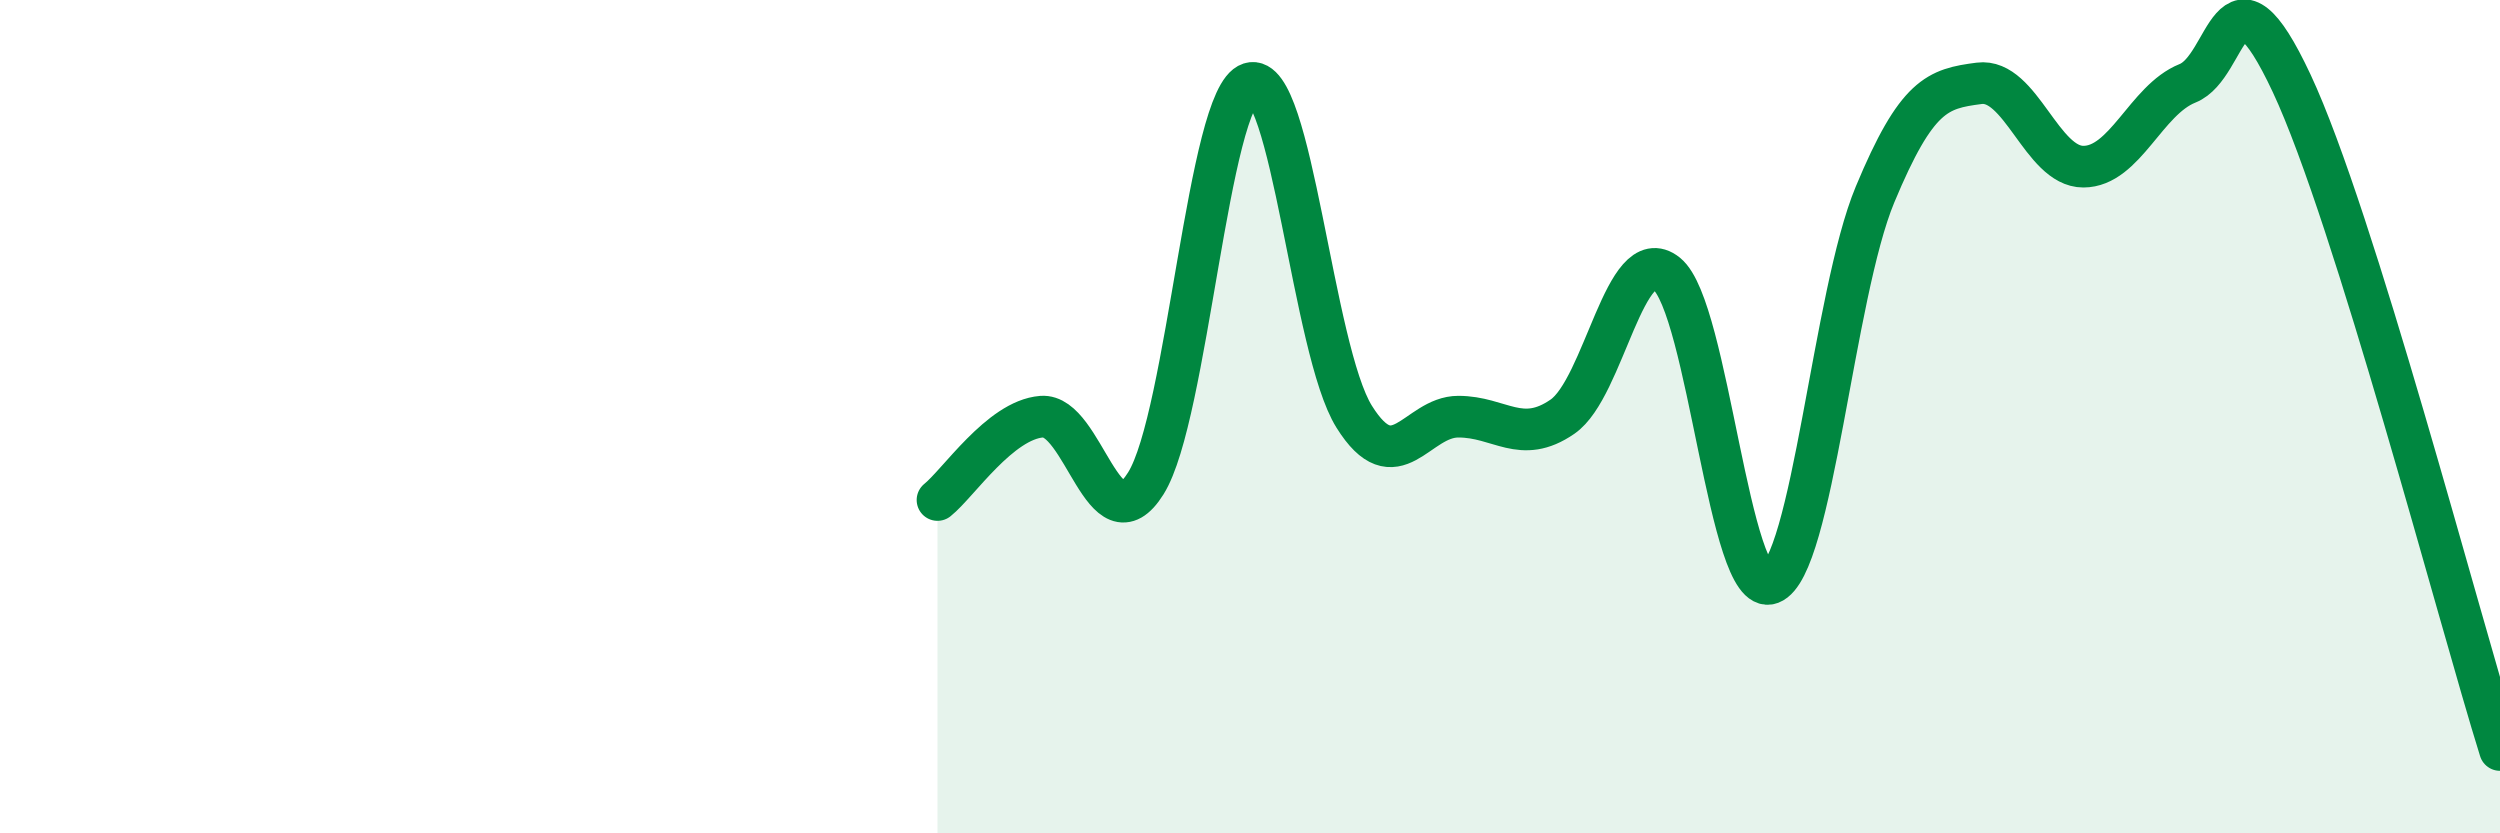 
    <svg width="60" height="20" viewBox="0 0 60 20" xmlns="http://www.w3.org/2000/svg">
      <path
        d="M 22.5,12 C 23,11.6 24,10.08 25,10 C 26,9.92 26.5,13.2 27.5,11.6 C 28.5,10 29,2.32 30,2 C 31,1.68 31.5,8.4 32.5,10 C 33.5,11.6 34,10 35,10 C 36,10 36.5,10.69 37.5,10 C 38.5,9.31 39,5.77 40,6.57 C 41,7.37 41.5,14.38 42.5,14 C 43.5,13.62 44,7.07 45,4.67 C 46,2.27 46.5,2.13 47.5,2 C 48.5,1.87 49,4 50,4 C 51,4 51.5,2.4 52.5,2 C 53.5,1.6 53.5,-1.2 55,2 C 56.5,5.2 59,14.8 60,18L60 20L22.5 20Z"
        fill="#008740"
        opacity="0.1"
        stroke-linecap="round"
        stroke-linejoin="round"
      />
      <path
        d="M 22.5,12 C 23,11.6 24,10.08 25,10 C 26,9.92 26.5,13.2 27.5,11.6 C 28.5,10 29,2.32 30,2 C 31,1.68 31.5,8.4 32.5,10 C 33.5,11.6 34,10 35,10 C 36,10 36.5,10.69 37.5,10 C 38.5,9.31 39,5.77 40,6.57 C 41,7.37 41.5,14.38 42.5,14 C 43.5,13.62 44,7.07 45,4.67 C 46,2.27 46.5,2.13 47.5,2 C 48.5,1.87 49,4 50,4 C 51,4 51.5,2.4 52.5,2 C 53.5,1.6 53.5,-1.2 55,2 C 56.5,5.2 59,14.8 60,18"
        stroke="#008740"
        stroke-width="1"
        fill="none"
        stroke-linecap="round"
        stroke-linejoin="round"
      />
    </svg>
  